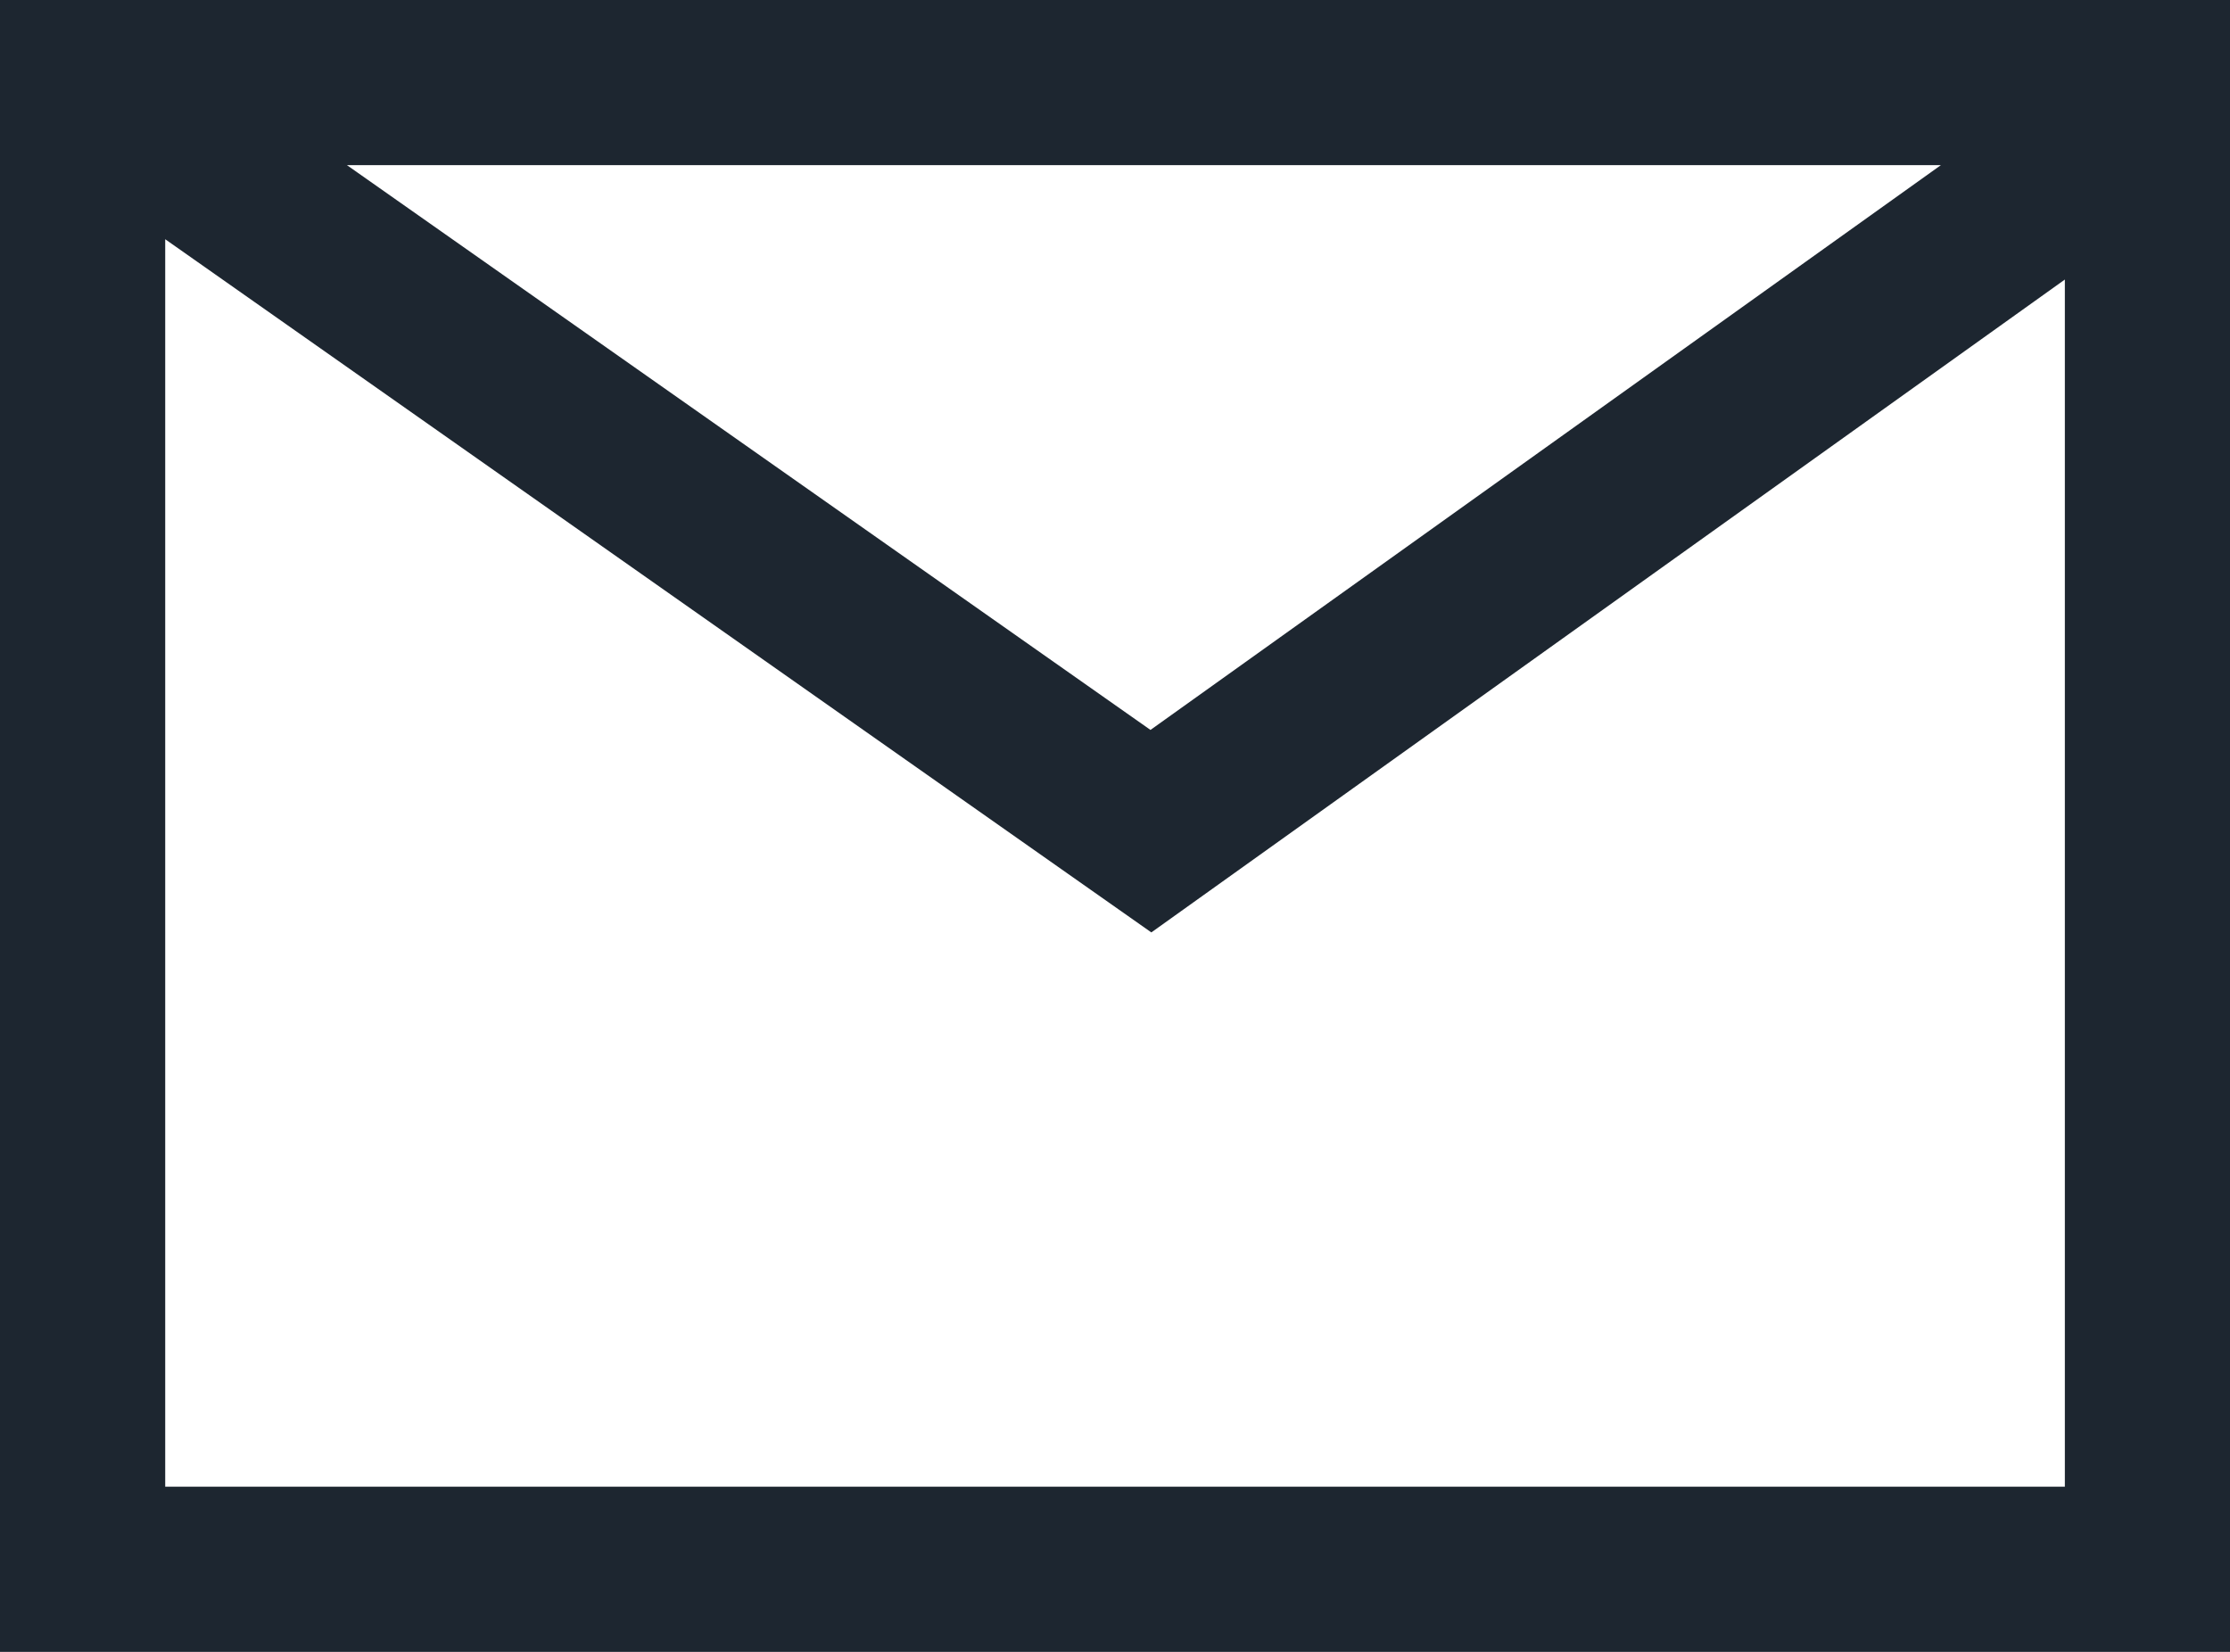 <svg xmlns="http://www.w3.org/2000/svg" width="33.744" height="24.996" viewBox="0 0 33.744 24.996">
  <g id="Group_57" data-name="Group 57" transform="translate(-186 -982)">
    <g id="Email" transform="translate(186 982)">
      <path id="Union_1" data-name="Union 1" d="M-823-1121.076v-25h33.744v25Zm2.5-2.5h28.745v-18.266l-13.823,9.879-14.922-10.489Zm14.909-11.451,11.96-8.546H-817.75Z" transform="translate(823 1146.072)" fill="#1d2630"/>
    </g>
  </g>
</svg>
